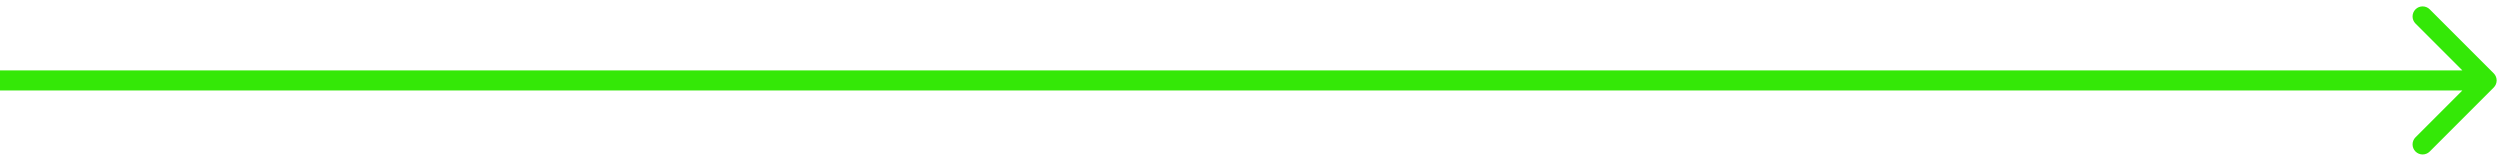 <?xml version="1.0" encoding="UTF-8"?> <svg xmlns="http://www.w3.org/2000/svg" width="373" height="24" viewBox="0 0 373 24" fill="none"><path d="M372.061 13.061C372.646 12.475 372.646 11.525 372.061 10.939L362.515 1.393C361.929 0.808 360.979 0.808 360.393 1.393C359.808 1.979 359.808 2.929 360.393 3.515L368.879 12L360.393 20.485C359.808 21.071 359.808 22.021 360.393 22.607C360.979 23.192 361.929 23.192 362.515 22.607L372.061 13.061ZM0 12L0 13.5L371 13.5V12V10.5L0 10.5L0 12Z" fill="#34E807"></path></svg> 